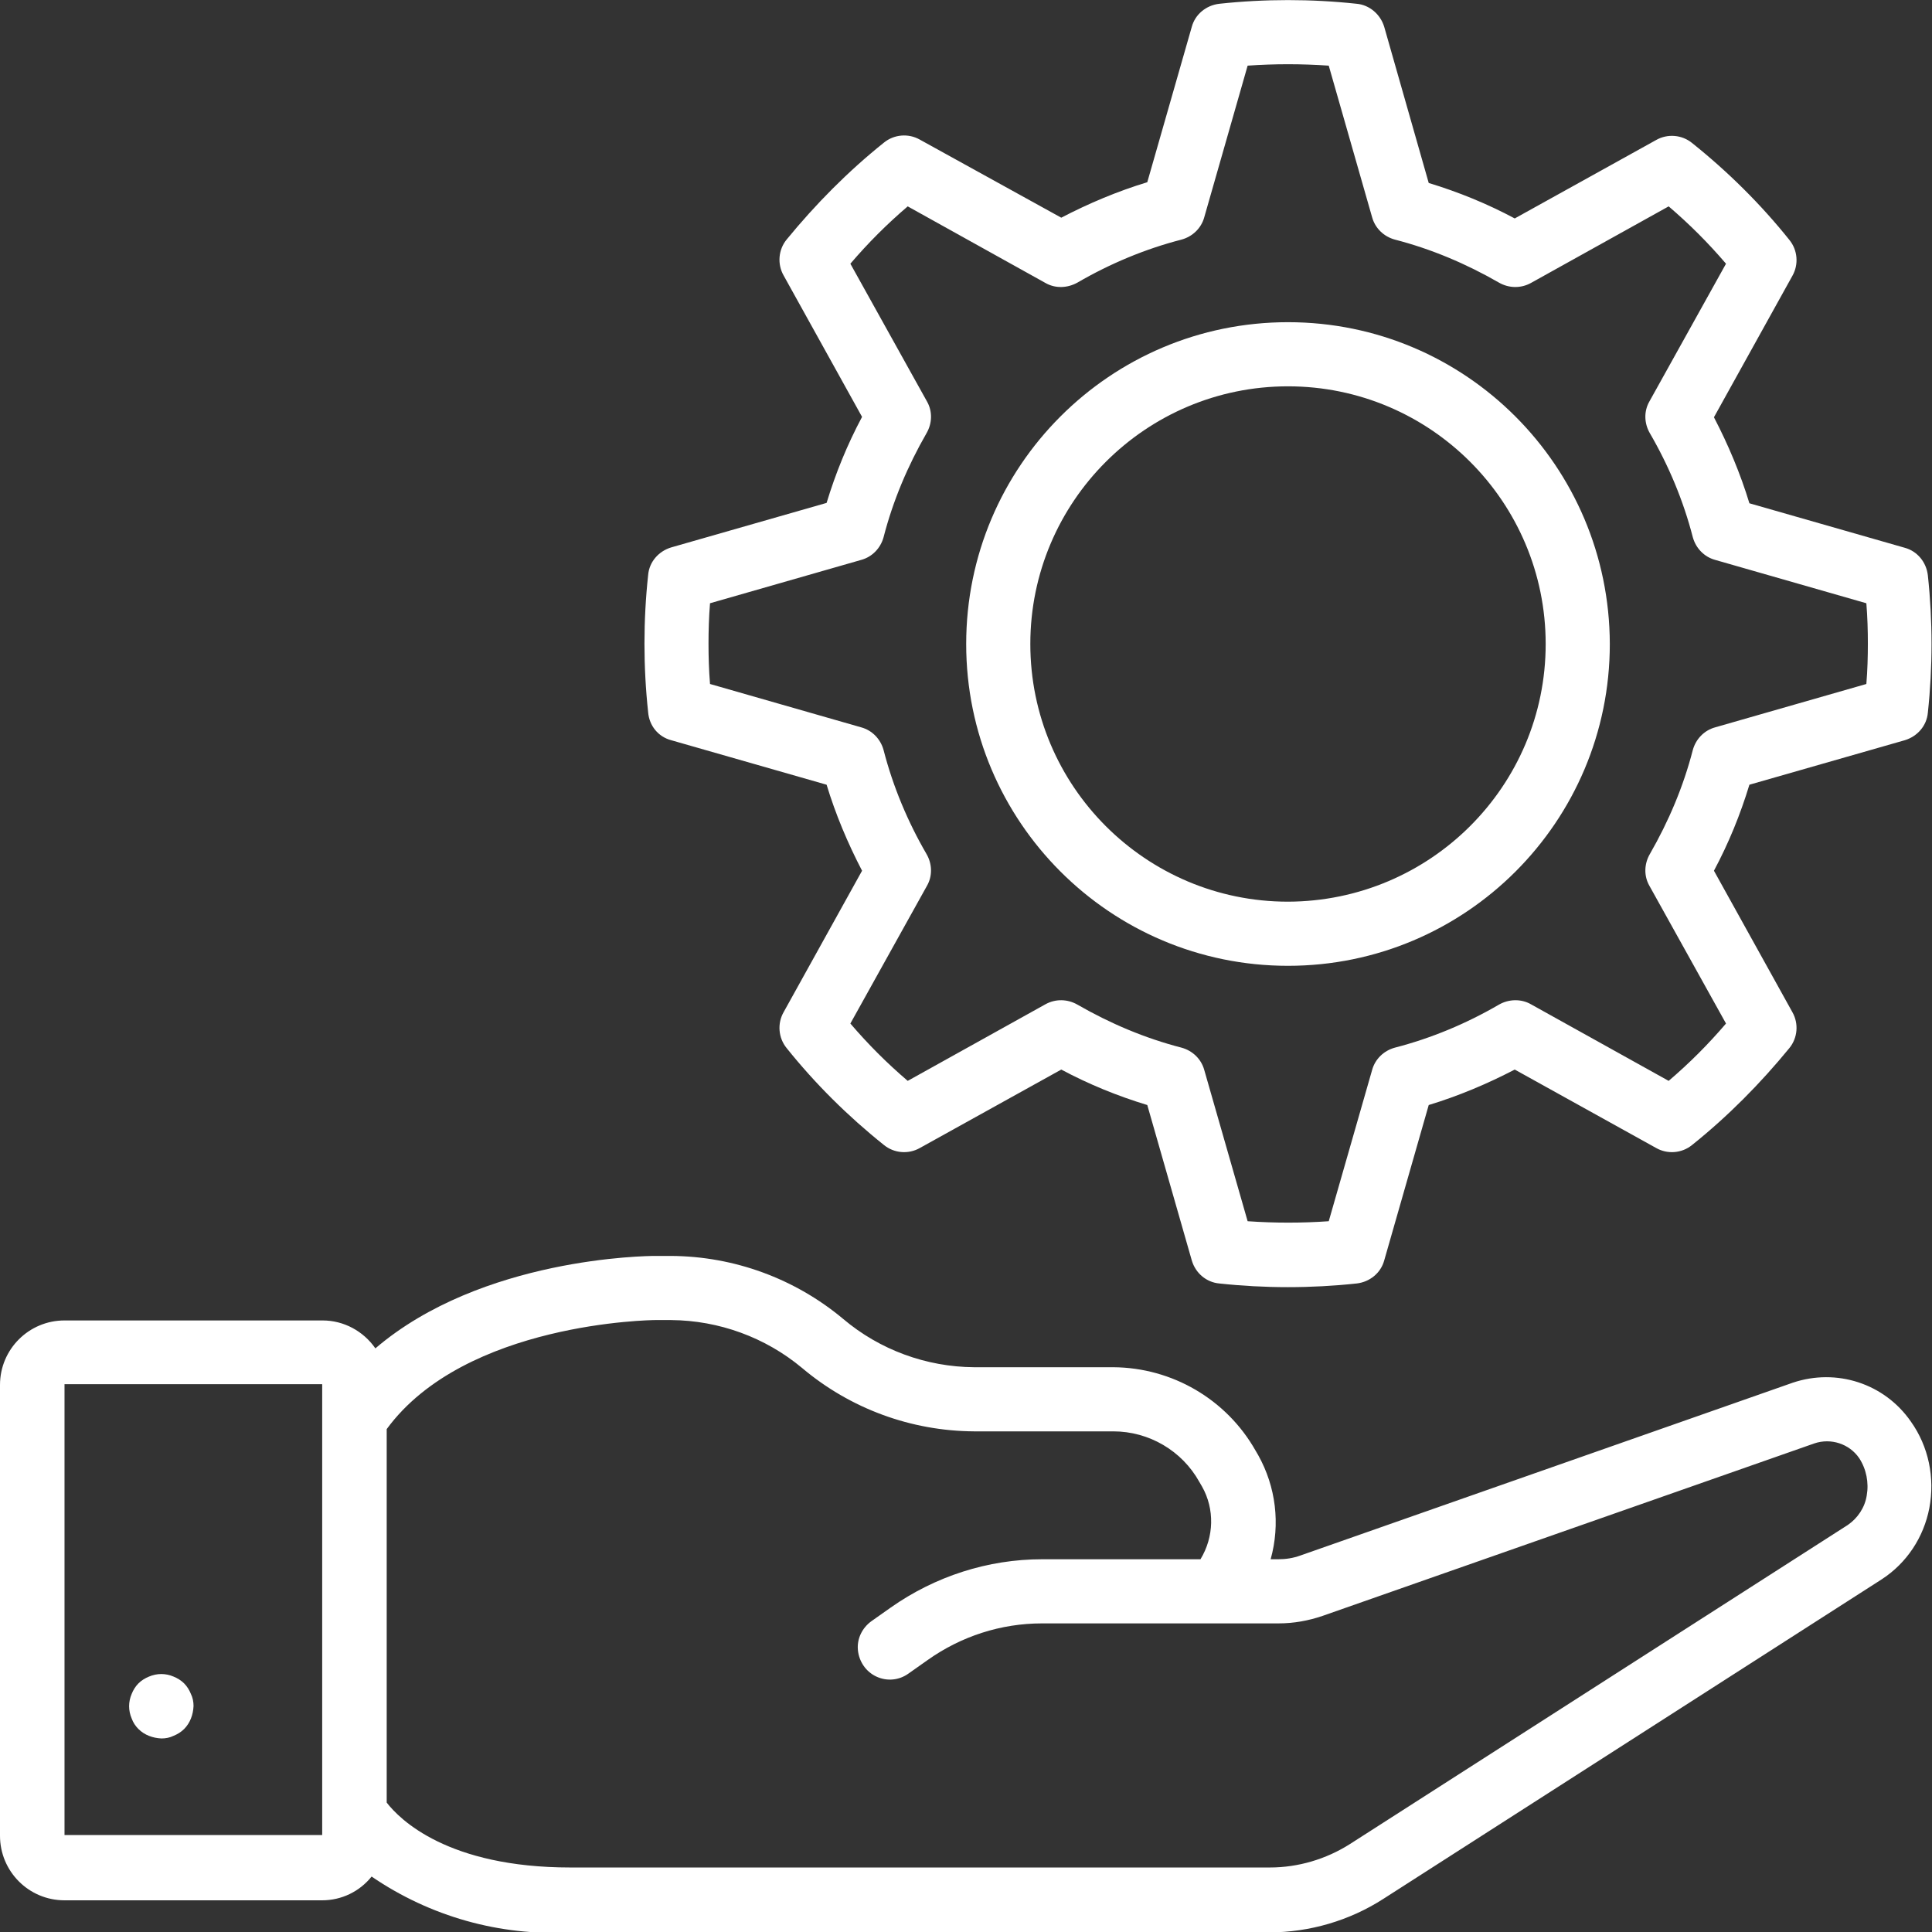 <?xml version="1.0" encoding="utf-8"?>
<!-- Generator: Adobe Illustrator 22.1.0, SVG Export Plug-In . SVG Version: 6.00 Build 0)  -->
<svg version="1.1" id="Capa_1" xmlns="http://www.w3.org/2000/svg" xmlns:xlink="http://www.w3.org/1999/xlink" x="0px" y="0px"
	 viewBox="0 0 512.1 512.1" style="enable-background:new 0 0 512.1 512.1;" xml:space="preserve">
<rect x="0" y="0" width="512.1" height="512.1" fill="#333333" stroke="none"/>
<style type="text/css">
	.st0{fill:#FFFFFF;}
</style>
<g transform="translate(0 -1)">
	<g>
		<g>
			<path class="st0" d="M475.2,367.5l-130.5,45.8c-1.9,0.7-3.9,1-5.9,1h-2c2.6-9.3,1.4-19.2-3.3-27.6l-0.7-1.2
				c-7.7-13.6-22.1-22-37.7-22.1h-36.9c-12.7-0.1-25-4.6-34.7-12.8c-12.8-10.7-28.9-16.6-45.6-16.7h-4.3c-2.1,0-45.9,0.4-74.1,24.5
				c-3.2-4.6-8.4-7.4-14-7.4H17.1c-9.4,0-17.1,7.6-17.1,17.1v119.5c0,9.4,7.6,17.1,17.1,17.1h68.3c5.1,0,9.9-2.3,13.1-6.3
				c15.5,10.6,34,15.8,52.6,14.8h185.3c10.7,0,21.3-3.1,30.3-8.9l132.1-84.7c6.6-4.3,11.1-11.1,12.6-18.9c1.5-8-0.2-16.3-4.9-22.9
				C499.5,367.7,486.8,363.6,475.2,367.5z M85.4,487.4H17.1V367.9h68.3L85.4,487.4L85.4,487.4z M494.8,397.4c-0.5,3.2-2.4,6-5,7.8
				l-132,84.6c-6.3,4-13.7,6.2-21.2,6.2H151.2c-32.6,0-45.3-12.8-48.7-17.2v-99c20.8-28.4,70.6-28.9,71.1-28.9h4.3
				c12.7,0.1,25,4.6,34.7,12.7c12.8,10.8,28.9,16.7,45.6,16.8h36.9c9.4,0,18.2,5.1,22.8,13.4l0.7,1.2c3.4,6,3.2,13.4-0.4,19.3h-42
				c-14.3,0-28.3,4.5-40.1,12.8l-5.1,3.6c-2.5,1.8-3.9,4.7-3.6,7.7c0.3,3,2.1,5.7,4.9,7c2.8,1.3,6,1,8.5-0.8l5.1-3.6
				c8.9-6.3,19.4-9.7,30.3-9.7h62.7c4,0,7.9-0.7,11.7-2l130.3-45.7c4.4-1.5,9.3,0.1,11.9,3.9C494.7,390.4,495.4,394,494.8,397.4z"/>
			<path class="st0" d="M36.7,459.3c1.6,1.6,3.8,2.4,6.1,2.5c1.1,0,2.2-0.2,3.2-0.7c1-0.4,2-1,2.8-1.8c1.6-1.6,2.4-3.8,2.5-6.1
				c0-1.1-0.2-2.2-0.7-3.2c-0.4-1-1-2-1.8-2.8c-0.8-0.8-1.8-1.4-2.8-1.8c-2.1-0.9-4.4-0.9-6.5,0c-1,0.4-2,1-2.8,1.8
				c-0.8,0.8-1.4,1.8-1.8,2.8c-0.9,2.1-0.9,4.4,0,6.5C35.3,457.6,35.9,458.5,36.7,459.3z"/>
			<path class="st0" d="M177.9,197.2l41.2,11.8c2.4,7.9,5.6,15.5,9.4,22.8l-20.8,37.5c-1.7,3-1.4,6.8,0.8,9.5
				c7.6,9.5,16.3,18.1,25.8,25.7c2.7,2.2,6.5,2.5,9.5,0.8l37.5-20.8c7.3,3.9,14.9,7,22.8,9.4l11.8,41.2c1,3.4,3.9,5.8,7.3,6.1
				c12.1,1.3,24.3,1.3,36.4,0c3.5-0.4,6.4-2.8,7.3-6.1l11.8-41.2c7.9-2.4,15.5-5.6,22.8-9.4l37.5,20.8c3,1.7,6.8,1.4,9.5-0.8
				c9.5-7.6,18.1-16.3,25.8-25.7c2.2-2.7,2.5-6.5,0.8-9.5l-20.8-37.5c3.9-7.3,7-14.9,9.4-22.8l41.2-11.8c3.3-1,5.8-3.8,6.1-7.3
				c1.3-12.1,1.3-24.3,0-36.4c-0.4-3.5-2.8-6.4-6.1-7.3l-41.2-11.8c-2.4-7.9-5.6-15.5-9.4-22.8l20.8-37.5c1.7-3,1.4-6.8-0.8-9.5
				c-7.6-9.5-16.3-18.1-25.8-25.7c-2.7-2.2-6.5-2.5-9.5-0.8l-37.5,20.8c-7.3-3.9-14.9-7-22.8-9.4L366.9,8.1c-1-3.3-3.9-5.8-7.3-6.1
				c-12.1-1.3-24.3-1.3-36.4,0c-3.5,0.4-6.4,2.8-7.3,6.1l-11.8,41.2c-7.9,2.4-15.5,5.6-22.8,9.4L243.8,38c-3-1.7-6.8-1.4-9.5,0.8
				c-9.5,7.6-18.1,16.3-25.8,25.7c-2.2,2.7-2.5,6.5-0.8,9.5l20.8,37.5c-3.9,7.3-7,14.9-9.4,22.8l-41.2,11.8c-3.3,1-5.8,3.8-6.1,7.3
				c-1.3,12.1-1.3,24.3,0,36.4C172.1,193.4,174.5,196.3,177.9,197.2z M188.2,160.9l40.1-11.5c2.9-0.8,5.1-3.1,5.9-6
				c2.5-9.7,6.4-18.9,11.4-27.6c1.5-2.6,1.6-5.8,0.1-8.4l-20.3-36.5c2.4-2.8,4.8-5.4,7.3-7.9c2.5-2.5,5.1-4.9,7.9-7.3L277.1,76
				c2.6,1.5,5.8,1.4,8.5-0.1c8.6-5,17.9-8.9,27.6-11.4c2.9-0.8,5.2-3,6-5.9l11.5-40.2c7.1-0.5,14.3-0.5,21.5,0l11.5,40.2
				c0.8,2.9,3.1,5.1,6,5.9c9.7,2.5,18.9,6.4,27.6,11.4c2.6,1.5,5.8,1.6,8.5,0.1l36.5-20.3c2.8,2.4,5.4,4.8,7.9,7.3
				c2.5,2.5,4.9,5.1,7.3,7.9l-20.3,36.5c-1.5,2.6-1.4,5.8,0.1,8.4c5,8.6,8.9,17.9,11.4,27.6c0.8,2.9,3,5.2,5.9,6l40.1,11.5
				c0.3,3.7,0.4,7.2,0.4,10.7s-0.1,7.1-0.4,10.7l0,0l-40.1,11.5c-2.9,0.8-5.1,3.1-5.9,6c-2.5,9.7-6.4,18.9-11.4,27.6
				c-1.5,2.6-1.6,5.8-0.1,8.4l20.3,36.5c-2.4,2.8-4.8,5.4-7.3,7.9c-2.5,2.5-5.1,4.9-7.9,7.3l-36.5-20.3c-2.6-1.5-5.9-1.4-8.5,0.1
				c-8.6,5-17.9,8.9-27.6,11.4c-2.9,0.8-5.2,3-6,5.9l-11.5,40.1c-7.1,0.5-14.3,0.5-21.5,0l-11.5-40.1c-0.8-2.9-3.1-5.1-6-5.9
				c-9.7-2.5-18.9-6.4-27.6-11.4c-2.6-1.5-5.8-1.6-8.5-0.1l-36.5,20.3c-2.8-2.4-5.4-4.8-7.9-7.3c-2.5-2.5-4.9-5.1-7.3-7.9l20.3-36.5
				c1.5-2.6,1.4-5.8-0.1-8.4c-5-8.6-8.9-17.9-11.4-27.6c-0.8-2.9-3-5.2-5.9-6l-40.1-11.5c-0.3-3.7-0.4-7.2-0.4-10.7
				C187.8,168.2,187.9,164.6,188.2,160.9z"/>
			<path class="st0" d="M341.4,257c47.1,0,85.3-38.2,85.3-85.3c-0.1-47.1-38.2-85.3-85.3-85.3c-47.1,0-85.3,38.2-85.3,85.3
				S294.3,257,341.4,257z M341.4,103.4c37.7,0,68.3,30.6,68.3,68.3c0,37.7-30.6,68.2-68.3,68.3c-37.7,0-68.3-30.6-68.3-68.3
				S303.7,103.4,341.4,103.4z"/>
		</g>
	</g>
</g>
</svg>
